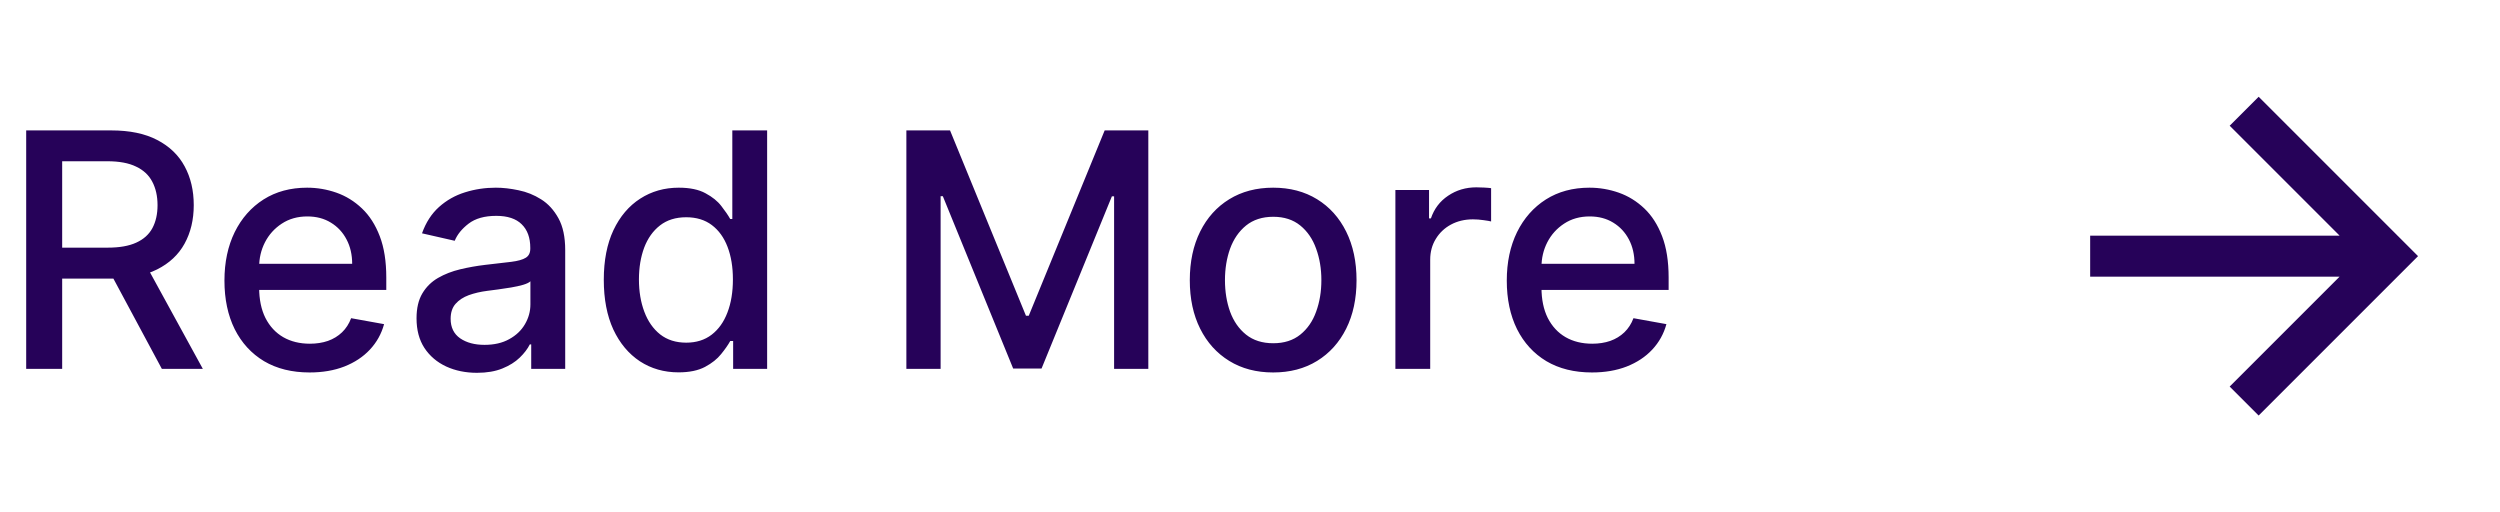 <svg width="122" height="25" viewBox="0 0 122 25" fill="none" xmlns="http://www.w3.org/2000/svg">
<path d="M1.278 18V6.364H5.426C6.328 6.364 7.076 6.519 7.67 6.83C8.269 7.14 8.716 7.57 9.011 8.119C9.307 8.665 9.455 9.295 9.455 10.011C9.455 10.723 9.305 11.35 9.006 11.892C8.71 12.43 8.263 12.848 7.665 13.148C7.07 13.447 6.322 13.597 5.42 13.597H2.278V12.085H5.261C5.83 12.085 6.292 12.004 6.648 11.841C7.008 11.678 7.271 11.441 7.438 11.131C7.604 10.82 7.688 10.447 7.688 10.011C7.688 9.572 7.602 9.191 7.432 8.869C7.265 8.547 7.002 8.301 6.642 8.131C6.286 7.956 5.818 7.869 5.239 7.869H3.034V18H1.278ZM7.023 12.75L9.898 18H7.898L5.08 12.75H7.023ZM15.107 18.176C14.247 18.176 13.506 17.992 12.885 17.625C12.268 17.254 11.79 16.733 11.453 16.062C11.12 15.388 10.953 14.598 10.953 13.693C10.953 12.799 11.12 12.011 11.453 11.329C11.79 10.648 12.26 10.116 12.862 9.733C13.468 9.35 14.177 9.159 14.987 9.159C15.48 9.159 15.957 9.241 16.419 9.403C16.881 9.566 17.296 9.822 17.663 10.171C18.031 10.519 18.32 10.972 18.533 11.528C18.745 12.081 18.851 12.754 18.851 13.546V14.148H11.913V12.875H17.186C17.186 12.428 17.095 12.032 16.913 11.688C16.732 11.339 16.476 11.064 16.146 10.864C15.82 10.663 15.438 10.562 14.999 10.562C14.521 10.562 14.105 10.68 13.749 10.915C13.396 11.146 13.124 11.449 12.93 11.824C12.741 12.195 12.646 12.598 12.646 13.034V14.028C12.646 14.612 12.749 15.108 12.953 15.517C13.162 15.926 13.451 16.239 13.822 16.454C14.194 16.667 14.627 16.773 15.124 16.773C15.445 16.773 15.739 16.727 16.004 16.636C16.269 16.542 16.499 16.401 16.692 16.216C16.885 16.03 17.033 15.801 17.135 15.528L18.743 15.818C18.614 16.292 18.383 16.706 18.05 17.062C17.72 17.415 17.305 17.689 16.805 17.886C16.309 18.079 15.743 18.176 15.107 18.176ZM23.276 18.193C22.723 18.193 22.223 18.091 21.776 17.886C21.329 17.678 20.974 17.377 20.713 16.983C20.456 16.589 20.327 16.106 20.327 15.534C20.327 15.042 20.421 14.636 20.611 14.318C20.8 14 21.056 13.748 21.378 13.562C21.7 13.377 22.06 13.237 22.457 13.142C22.855 13.047 23.26 12.975 23.673 12.926C24.196 12.866 24.62 12.816 24.946 12.778C25.272 12.737 25.509 12.671 25.656 12.579C25.804 12.489 25.878 12.341 25.878 12.136V12.097C25.878 11.6 25.738 11.216 25.457 10.943C25.181 10.671 24.768 10.534 24.219 10.534C23.647 10.534 23.196 10.661 22.866 10.915C22.541 11.165 22.315 11.443 22.19 11.75L20.594 11.386C20.783 10.856 21.06 10.428 21.423 10.102C21.791 9.773 22.213 9.534 22.69 9.386C23.168 9.235 23.669 9.159 24.196 9.159C24.544 9.159 24.914 9.201 25.304 9.284C25.698 9.364 26.065 9.511 26.406 9.727C26.751 9.943 27.033 10.252 27.253 10.653C27.473 11.051 27.582 11.568 27.582 12.204V18H25.923V16.807H25.855C25.745 17.026 25.581 17.242 25.361 17.454C25.141 17.667 24.859 17.843 24.514 17.983C24.169 18.123 23.757 18.193 23.276 18.193ZM23.645 16.829C24.115 16.829 24.516 16.737 24.849 16.551C25.187 16.366 25.442 16.123 25.616 15.824C25.794 15.521 25.884 15.197 25.884 14.852V13.727C25.823 13.788 25.706 13.845 25.531 13.898C25.361 13.947 25.166 13.991 24.946 14.028C24.726 14.062 24.512 14.095 24.304 14.125C24.096 14.152 23.921 14.174 23.781 14.193C23.452 14.235 23.151 14.305 22.878 14.403C22.609 14.502 22.393 14.644 22.23 14.829C22.071 15.011 21.991 15.254 21.991 15.557C21.991 15.977 22.147 16.296 22.457 16.511C22.768 16.724 23.164 16.829 23.645 16.829ZM33.112 18.171C32.408 18.171 31.779 17.991 31.226 17.631C30.677 17.267 30.245 16.75 29.93 16.079C29.62 15.405 29.465 14.597 29.465 13.653C29.465 12.71 29.622 11.903 29.936 11.233C30.254 10.562 30.69 10.049 31.243 9.693C31.796 9.337 32.423 9.159 33.124 9.159C33.665 9.159 34.101 9.25 34.43 9.432C34.764 9.61 35.021 9.818 35.203 10.057C35.389 10.296 35.533 10.506 35.635 10.688H35.737V6.364H37.436V18H35.777V16.642H35.635C35.533 16.828 35.385 17.04 35.192 17.278C35.002 17.517 34.741 17.725 34.408 17.903C34.074 18.081 33.642 18.171 33.112 18.171ZM33.487 16.722C33.976 16.722 34.389 16.593 34.726 16.335C35.067 16.074 35.324 15.712 35.499 15.25C35.677 14.788 35.766 14.25 35.766 13.636C35.766 13.03 35.678 12.5 35.504 12.046C35.33 11.591 35.074 11.237 34.737 10.983C34.4 10.729 33.983 10.602 33.487 10.602C32.976 10.602 32.55 10.735 32.209 11C31.868 11.265 31.61 11.627 31.436 12.085C31.266 12.544 31.18 13.061 31.18 13.636C31.18 14.22 31.267 14.744 31.442 15.21C31.616 15.676 31.874 16.046 32.215 16.318C32.559 16.587 32.983 16.722 33.487 16.722ZM44.231 6.364H46.362L50.067 15.409H50.203L53.908 6.364H56.038V18H54.368V9.58H54.26L50.828 17.983H49.442L46.01 9.574H45.902V18H44.231V6.364ZM62.131 18.176C61.312 18.176 60.599 17.989 59.989 17.614C59.379 17.239 58.905 16.714 58.568 16.04C58.231 15.366 58.062 14.578 58.062 13.676C58.062 12.771 58.231 11.979 58.568 11.301C58.905 10.623 59.379 10.097 59.989 9.722C60.599 9.347 61.312 9.159 62.131 9.159C62.949 9.159 63.663 9.347 64.273 9.722C64.883 10.097 65.356 10.623 65.693 11.301C66.03 11.979 66.199 12.771 66.199 13.676C66.199 14.578 66.03 15.366 65.693 16.04C65.356 16.714 64.883 17.239 64.273 17.614C63.663 17.989 62.949 18.176 62.131 18.176ZM62.136 16.75C62.667 16.75 63.106 16.61 63.455 16.329C63.803 16.049 64.061 15.676 64.227 15.21C64.398 14.744 64.483 14.231 64.483 13.671C64.483 13.114 64.398 12.602 64.227 12.136C64.061 11.667 63.803 11.29 63.455 11.006C63.106 10.722 62.667 10.579 62.136 10.579C61.602 10.579 61.159 10.722 60.807 11.006C60.458 11.29 60.199 11.667 60.028 12.136C59.862 12.602 59.778 13.114 59.778 13.671C59.778 14.231 59.862 14.744 60.028 15.21C60.199 15.676 60.458 16.049 60.807 16.329C61.159 16.61 61.602 16.75 62.136 16.75ZM68.095 18V9.273H69.737V10.659H69.828C69.987 10.189 70.267 9.82 70.669 9.551C71.074 9.278 71.533 9.142 72.044 9.142C72.15 9.142 72.275 9.146 72.419 9.153C72.567 9.161 72.682 9.17 72.766 9.182V10.807C72.697 10.788 72.576 10.767 72.402 10.744C72.228 10.718 72.053 10.704 71.879 10.704C71.478 10.704 71.12 10.79 70.805 10.96C70.495 11.127 70.249 11.36 70.067 11.659C69.885 11.954 69.794 12.292 69.794 12.671V18H68.095ZM77.685 18.176C76.825 18.176 76.084 17.992 75.463 17.625C74.846 17.254 74.368 16.733 74.031 16.062C73.698 15.388 73.531 14.598 73.531 13.693C73.531 12.799 73.698 12.011 74.031 11.329C74.368 10.648 74.838 10.116 75.44 9.733C76.046 9.35 76.755 9.159 77.565 9.159C78.058 9.159 78.535 9.241 78.997 9.403C79.459 9.566 79.874 9.822 80.242 10.171C80.609 10.519 80.899 10.972 81.111 11.528C81.323 12.081 81.429 12.754 81.429 13.546V14.148H74.492V12.875H79.764C79.764 12.428 79.673 12.032 79.492 11.688C79.31 11.339 79.054 11.064 78.724 10.864C78.399 10.663 78.016 10.562 77.577 10.562C77.099 10.562 76.683 10.68 76.327 10.915C75.974 11.146 75.702 11.449 75.508 11.824C75.319 12.195 75.224 12.598 75.224 13.034V14.028C75.224 14.612 75.327 15.108 75.531 15.517C75.74 15.926 76.029 16.239 76.401 16.454C76.772 16.667 77.206 16.773 77.702 16.773C78.024 16.773 78.317 16.727 78.582 16.636C78.847 16.542 79.077 16.401 79.27 16.216C79.463 16.03 79.611 15.801 79.713 15.528L81.321 15.818C81.192 16.292 80.961 16.706 80.628 17.062C80.298 17.415 79.883 17.689 79.383 17.886C78.887 18.079 78.321 18.176 77.685 18.176Z" fill="#260259"/>
<g clip-path="url(#clip0_355_3004)">
<path d="M114.172 11.5L108.808 6.136L110.222 4.722L118 12.5L110.222 20.278L108.808 18.864L114.172 13.5H102V11.5H114.172Z" fill="#260259"/>
</g>
<defs>
<clipPath id="clip0_355_3004">
<rect width="24" height="24" fill="white" transform="translate(98 0.5)"/>
</clipPath>
</defs>
</svg>
